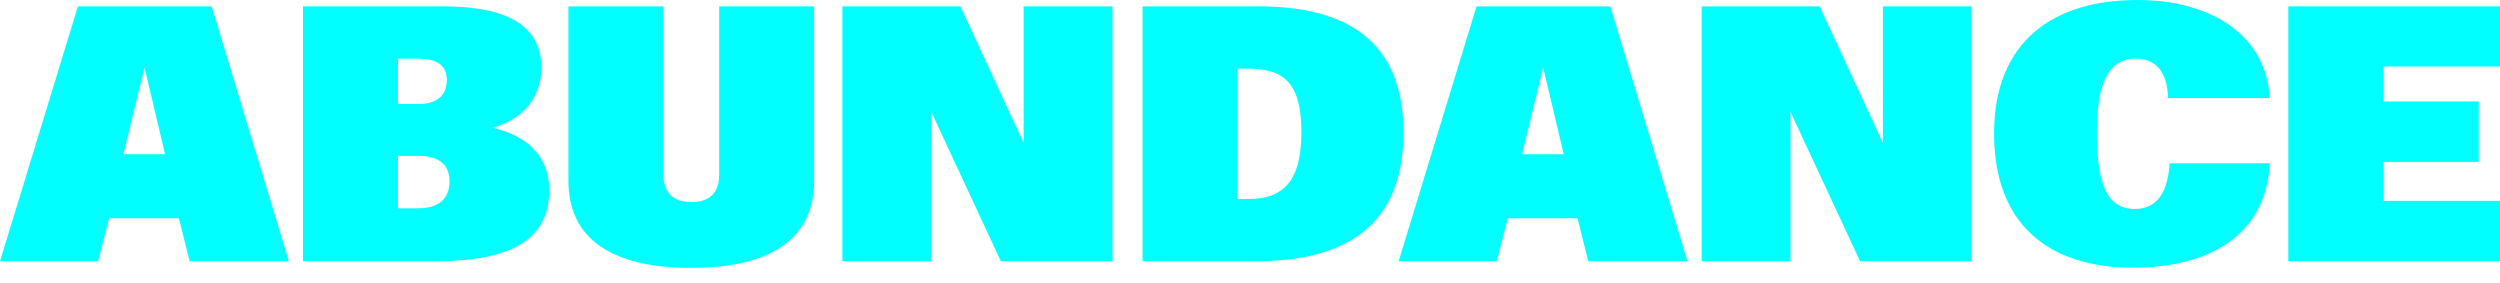 <svg width="150" height="17" viewBox="0 0 150 17" fill="none" xmlns="http://www.w3.org/2000/svg">
<path d="M0 15.677L4.674 0.384H12.701L17.332 15.677H11.379L10.734 13.096H6.544L5.888 15.677H0ZM7.403 9.257H9.907L8.671 4.053L7.403 9.257Z" fill="#00FFFF"/>
<path d="M18.18 15.677V0.384H26.605C30.441 0.384 32.482 1.557 32.482 4.053C32.482 5.919 31.322 7.156 29.559 7.668C31.483 8.105 32.955 9.267 32.955 11.4C32.955 14.685 30.161 15.677 26.035 15.677H18.18ZM23.875 12.499H25.047C26.239 12.499 26.97 12.008 26.97 10.867C26.97 9.801 26.229 9.353 25.122 9.353H23.875V12.499ZM23.875 6.239H25.122C26.143 6.239 26.809 5.791 26.809 4.788C26.809 3.861 26.11 3.519 25.143 3.519H23.875V6.239Z" fill="#00FFFF"/>
<path d="M41.476 16.071C36.49 16.071 34.105 14.184 34.105 10.846V0.384H39.799V10.473C39.799 11.56 40.401 12.126 41.476 12.126C42.572 12.126 43.152 11.56 43.152 10.473V0.384H48.847V10.846C48.847 14.184 46.44 16.071 41.476 16.071Z" fill="#00FFFF"/>
<path d="M50.544 15.677V0.384H57.625L61.418 8.574V0.384H66.748V15.677H60.054L55.874 6.708V15.677H50.544Z" fill="#00FFFF"/>
<path d="M68.553 15.677V0.384H75.505C80.781 0.384 84.209 2.442 84.209 7.945C84.209 13.469 80.845 15.677 75.29 15.677H68.553ZM74.248 11.944H74.871C76.945 11.944 78.084 10.931 78.084 7.945C78.084 5.055 77.106 4.117 74.871 4.117H74.248V11.944Z" fill="#00FFFF"/>
<path d="M83.918 15.677L88.592 0.384H96.619L101.25 15.677H95.297L94.653 13.096H90.462L89.807 15.677H83.918ZM91.322 9.257H93.825L92.59 4.053L91.322 9.257Z" fill="#00FFFF"/>
<path d="M102.099 15.677V0.384H109.18L112.973 8.574V0.384H118.302V15.677H111.608L107.428 6.708V15.677H102.099Z" fill="#00FFFF"/>
<path d="M127.984 16.061C122.987 16.061 119.645 13.523 119.645 8.009C119.645 2.463 123.213 0 128.241 0C132.711 0 135.989 2.154 136.182 5.887H130.079C130.057 4.564 129.531 3.519 128.145 3.519C126.383 3.519 125.813 5.215 125.813 7.988C125.813 10.878 126.35 12.541 128.069 12.541C129.595 12.541 130.09 11.262 130.176 9.801H136.182C135.978 14.162 132.464 16.061 127.984 16.061Z" fill="#00FFFF"/>
<path d="M137.299 15.677V0.384H150V3.989H142.994V6.089H148.721V9.715H142.994V12.051H150V15.677H137.299Z" fill="#00FFFF"/>
</svg>
